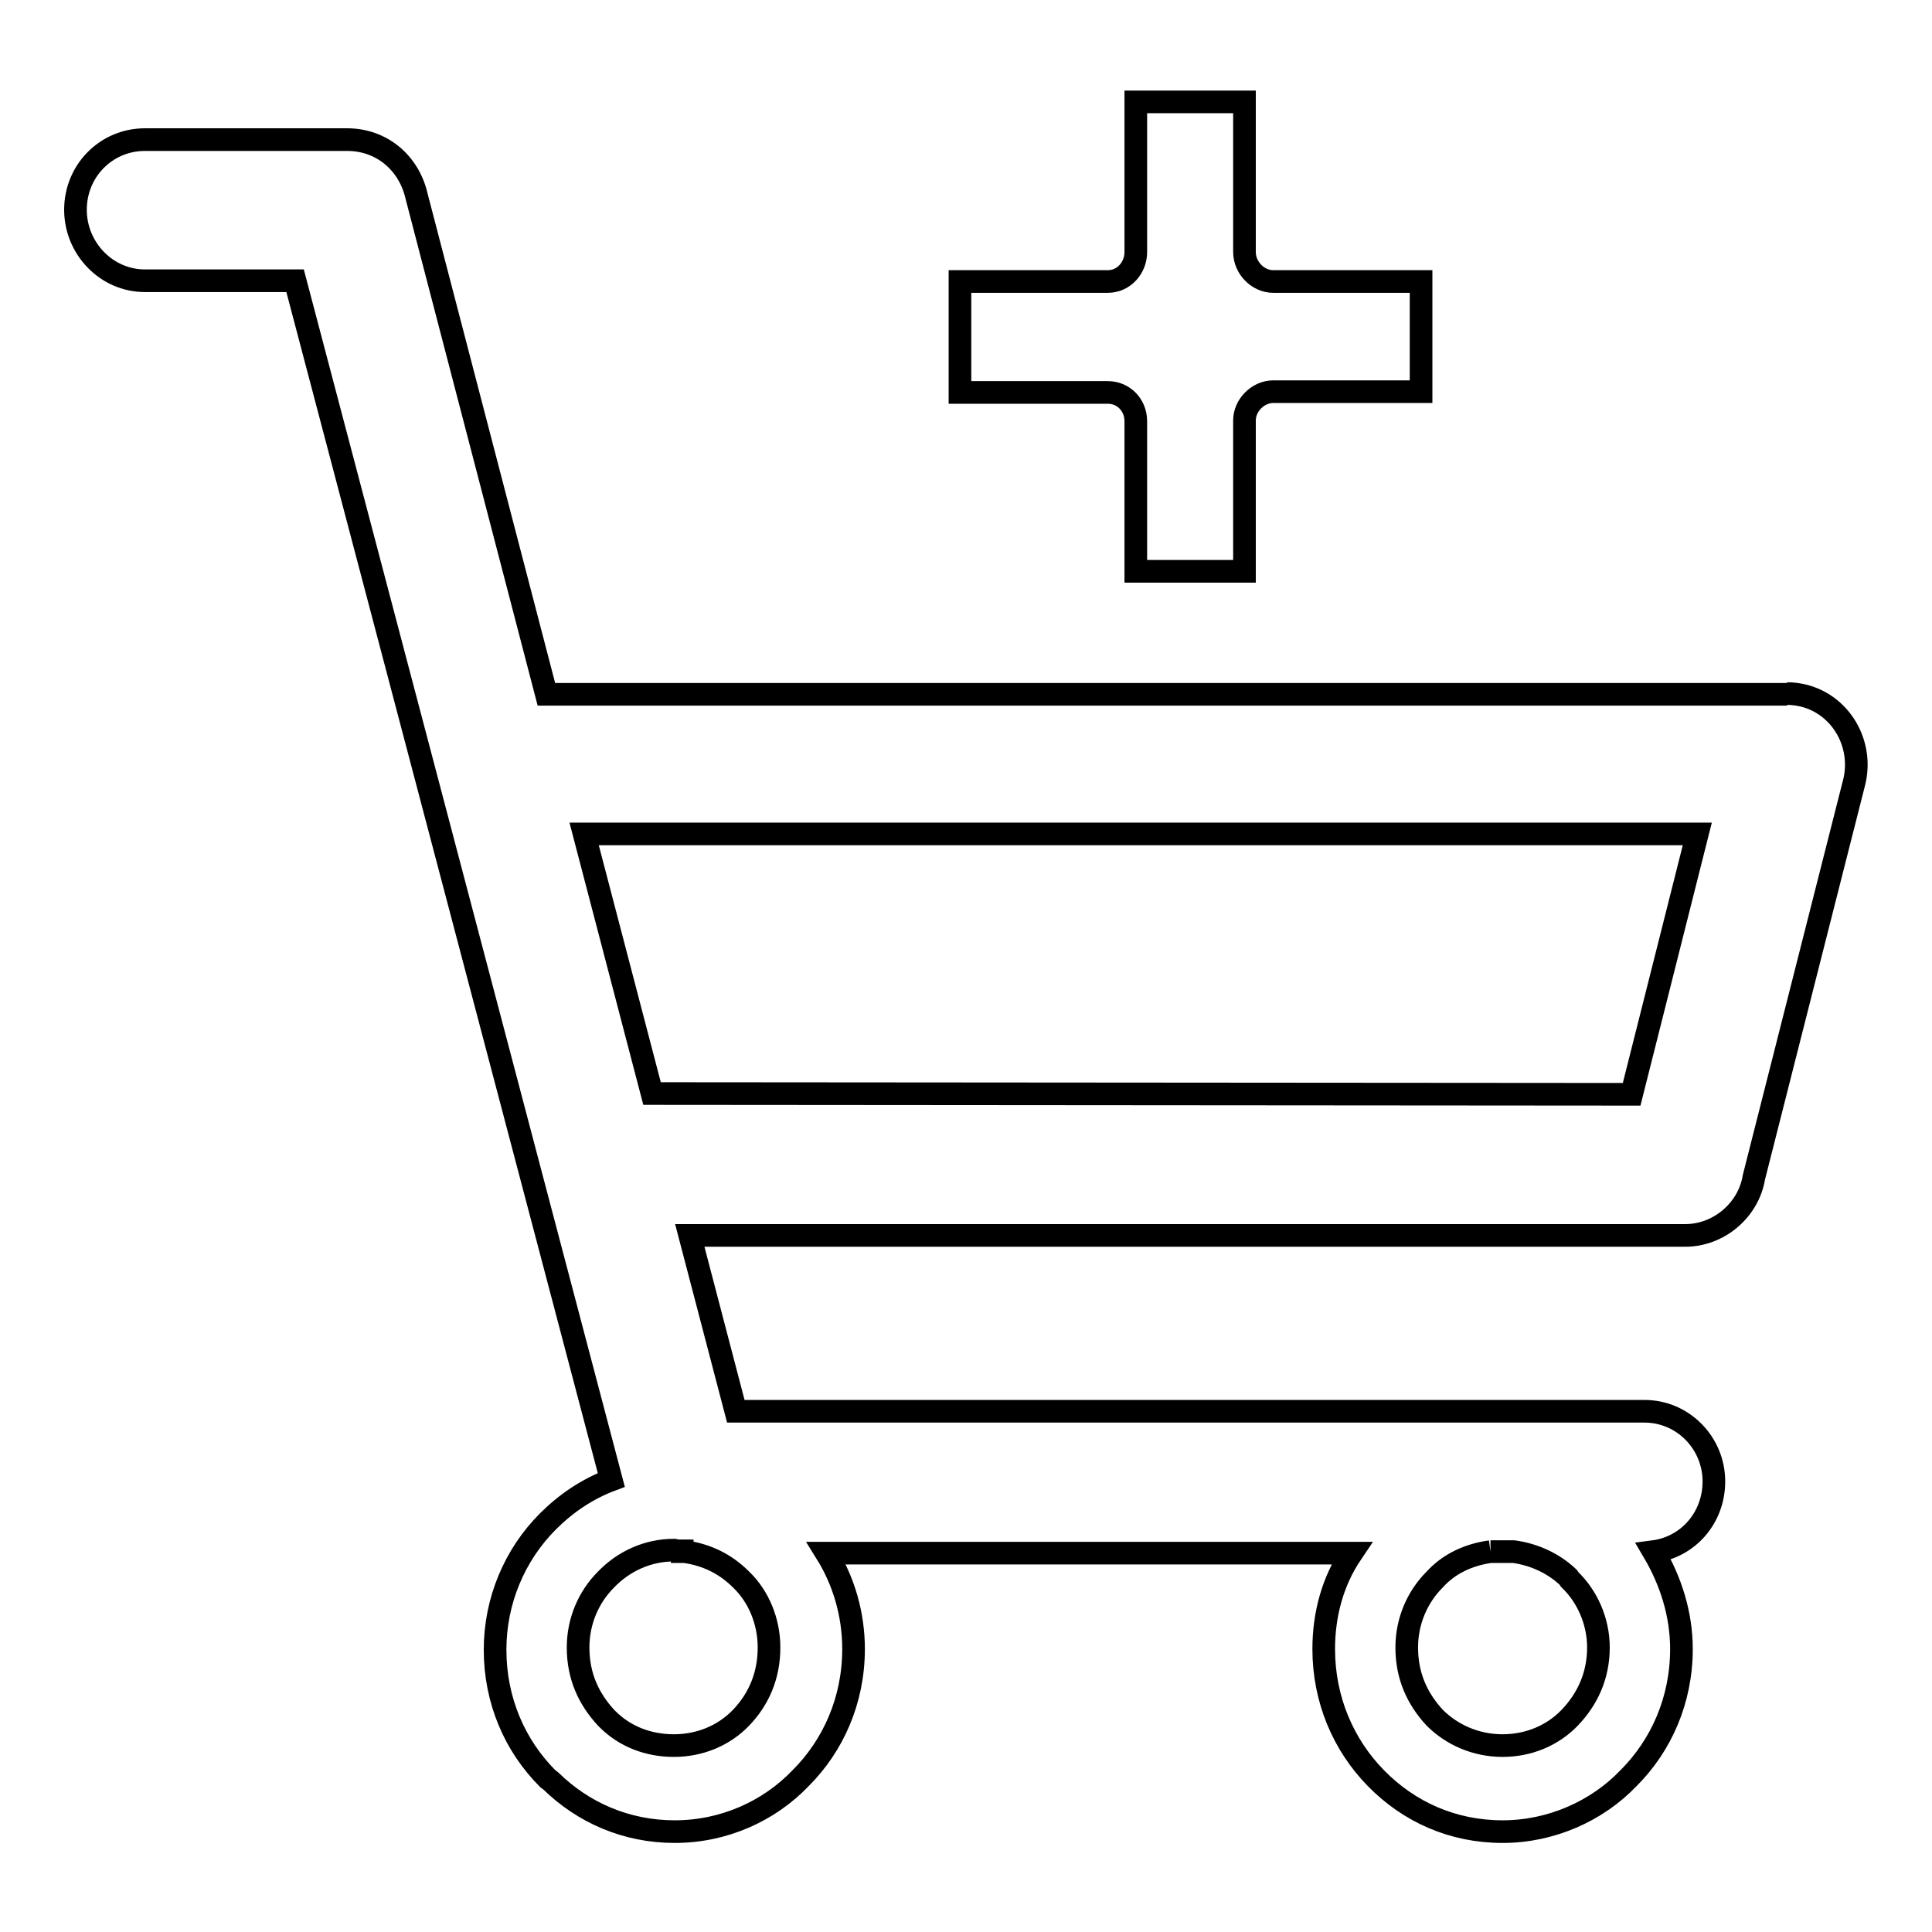 <?xml version="1.0" encoding="utf-8"?>
<!-- Svg Vector Icons : http://www.onlinewebfonts.com/icon -->
<!DOCTYPE svg PUBLIC "-//W3C//DTD SVG 1.1//EN" "http://www.w3.org/Graphics/SVG/1.1/DTD/svg11.dtd">
<svg version="1.1" xmlns="http://www.w3.org/2000/svg" xmlns:xlink="http://www.w3.org/1999/xlink" x="0px" y="0px" viewBox="0 0 256 256" enable-background="new 0 0 256 256" xml:space="preserve">
<g><g><path stroke-width="3" fill-opacity="0" stroke="#000000"  d="M236.8,91.9c0.7,0,1.5,0.1,2.3,0.3c4.9,1.3,7.8,6.4,6.6,11.4l-13.3,52.4c-0.7,4.3-4.6,7.7-9.1,7.7H91.4l6.1,23.3h120.4c5.1,0,9.2,4.2,9.2,9.3c0,4.8-3.4,8.7-8,9.3c2.3,3.9,3.7,8.3,3.7,12.9c0,6.8-2.7,12.8-7,17.1h0c-4.2,4.4-10.3,7.1-16.7,7.1c-6.6,0-12.4-2.6-16.8-7.1c-4.3-4.4-6.9-10.4-6.9-17.1c0-4.6,1.2-9,3.7-12.7h-69.6c2.3,3.7,3.6,8.1,3.6,12.7c0,6.8-2.7,12.8-7,17.1c-4.2,4.4-10.2,7.1-16.7,7.1c-6.4,0-12.1-2.5-16.4-6.7l-0.4-0.3c-4.4-4.4-7-10.4-7-17.1c0-6.5,2.6-12.6,7-17c2.4-2.4,5.2-4.3,8.4-5.5L39.1,37.2H19.2c-5.1,0-9.2-4.3-9.2-9.4c0-5.2,4.1-9.3,9.2-9.3H46c4.6,0,8.2,3.1,9.2,7.5l17.2,66H236.8 M89.3,205.4c-3.5,0-6.7,1.5-9,3.9c-2.3,2.3-3.7,5.5-3.7,9c0,3.8,1.4,6.8,3.7,9.3l0.2,0.2c2.3,2.3,5.4,3.5,8.8,3.5c3.4,0,6.6-1.3,8.9-3.7c2.3-2.4,3.7-5.5,3.7-9.3c0-3.5-1.4-6.8-3.7-9c-2.1-2.1-4.6-3.3-7.5-3.7h-0.3v-0.1C90,205.5,89.7,205.5,89.3,205.4L89.3,205.4L89.3,205.4z M197.5,205.6c-2.9,0.4-5.5,1.6-7.4,3.7c-2.3,2.3-3.7,5.5-3.7,9c0,3.8,1.4,6.8,3.7,9.3c2.3,2.3,5.5,3.7,9,3.7c3.4,0,6.6-1.3,8.9-3.7c2.3-2.4,3.8-5.5,3.8-9.3c0-3.5-1.5-6.8-3.8-9l-0.2-0.3c-1.9-1.8-4.4-3-7.2-3.4H197.5L197.5,205.6 M86.4,144.9L86.4,144.9l129.8,0.1l8.7-34.5H77.4l0,0L86.4,144.9z"/><path stroke-width="3" fill-opacity="0" stroke="#000000"  d="M150.5,13.5L150.5,13.5h14.4v19.9v0c0,2.1,1.8,3.9,3.8,3.9h19.6v14.6h-19.5h-0.1c-2,0-3.8,1.8-3.8,3.8v20h-14.4V55.8v0c0-2.1-1.6-3.8-3.7-3.8h-19.6V37.3h19.5h0.1c2.1,0,3.7-1.8,3.7-3.9V13.5L150.5,13.5z"/></g></g>
</svg>